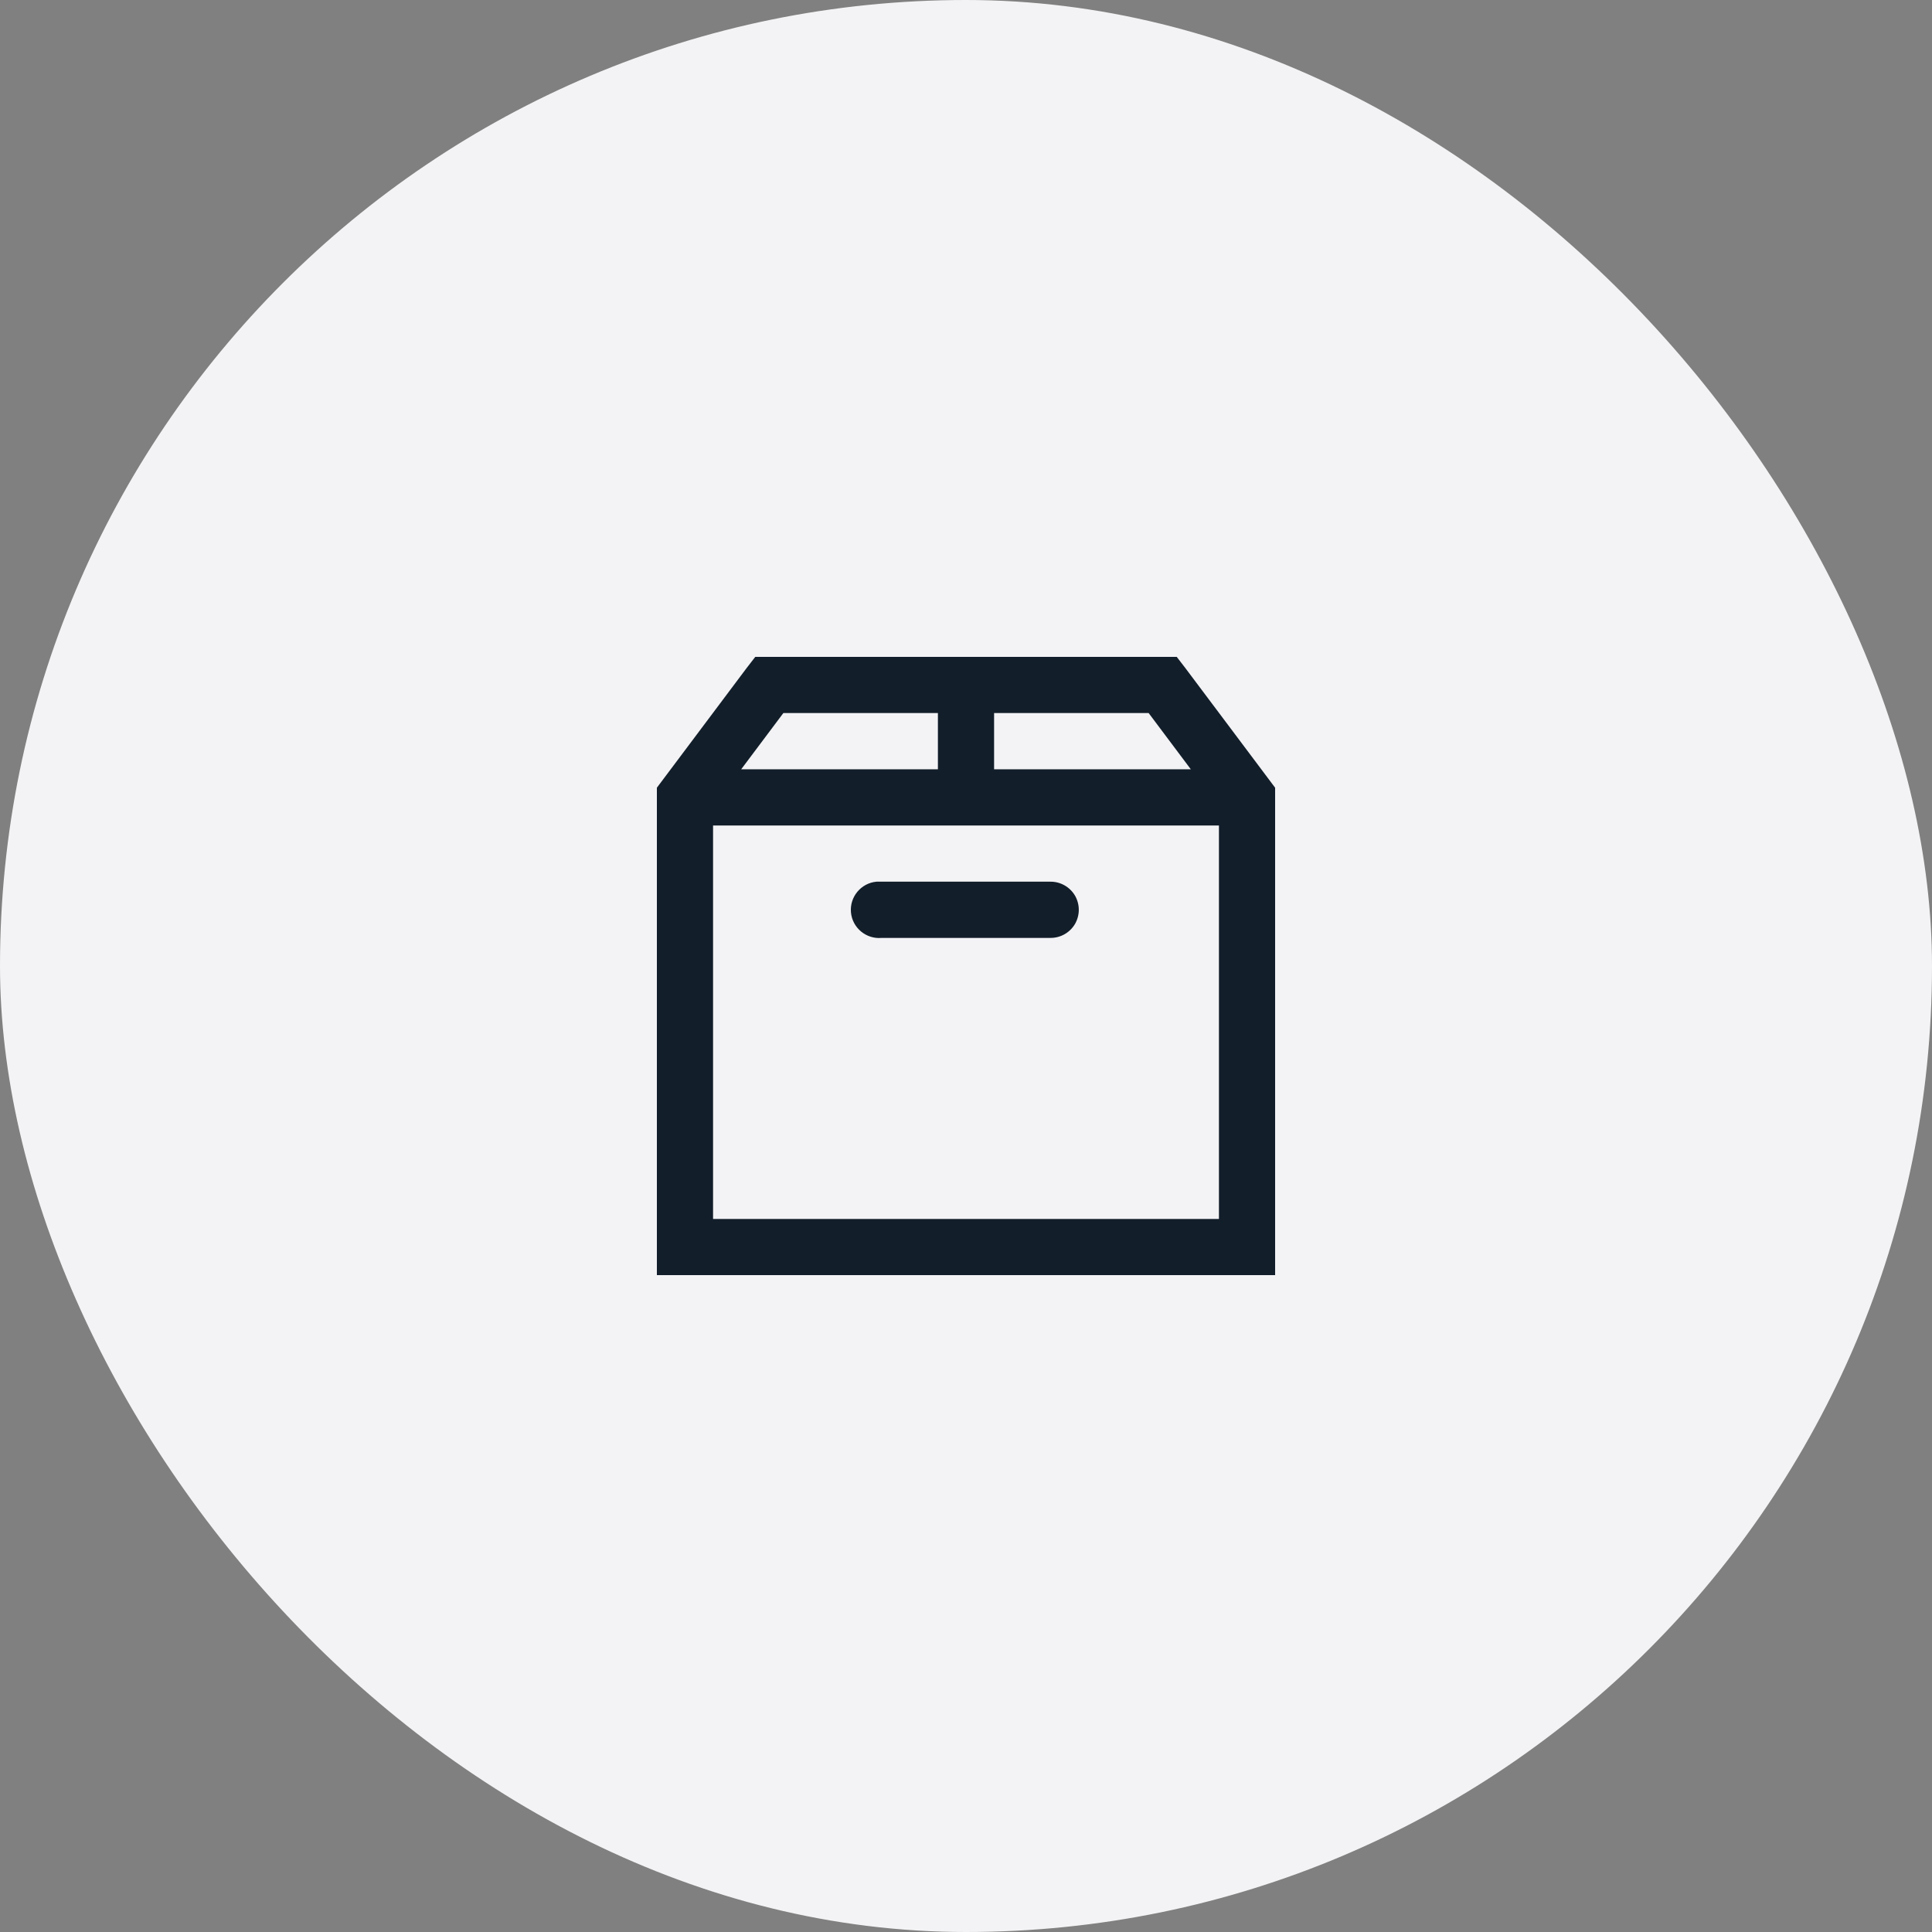 <svg width="50" height="50" viewBox="0 0 50 50" fill="none" xmlns="http://www.w3.org/2000/svg">
<rect x="0" y="0" width="50" height="50" fill="#808080" stroke="none"/>
<rect width="50" height="50" rx="25" fill="#F3F3F5"/>
<path d="M19.546 17L19.318 17.295L17 20.386V33H33V20.386L30.681 17.295L30.454 17H19.546ZM20.273 18.454H24.273V19.909H19.182L20.273 18.454ZM25.727 18.454H29.727L30.818 19.909H25.727V18.454ZM18.454 21.364H31.546V31.546H18.454V21.364ZM22.682 22.818C22.282 22.855 21.985 23.213 22.023 23.614C22.06 24.014 22.418 24.31 22.818 24.273H27.182C27.444 24.276 27.687 24.139 27.821 23.912C27.885 23.8 27.919 23.674 27.919 23.546C27.919 23.417 27.885 23.29 27.821 23.179C27.687 22.952 27.443 22.815 27.182 22.818H22.682Z" fill="#121E2A"/>
</svg>
